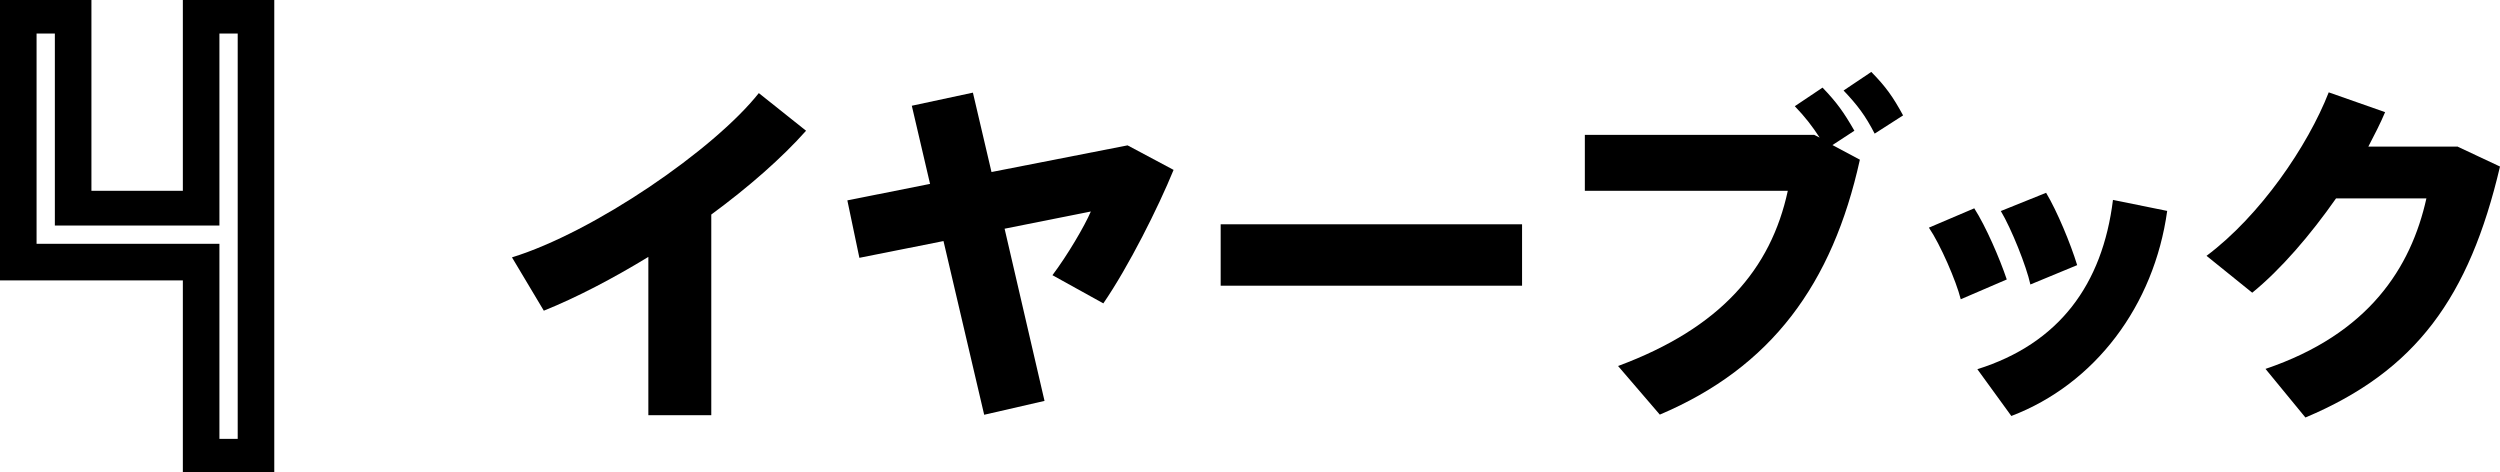 <?xml version="1.0" encoding="UTF-8"?><svg id="_レイヤー_2" xmlns="http://www.w3.org/2000/svg" viewBox="0 0 164.07 31"><g id="_レイヤー_1-2"><path d="m46.68,27.25h-4.13v-10.39c-2.33,1.42-4.7,2.66-6.86,3.53l-2.09-3.5c5.38-1.66,13.25-7.06,16.2-10.78l3.1,2.47c-1.58,1.78-3.77,3.7-6.22,5.5v13.18Z" style="stroke-width:0px;"/><path d="m61.04,12.08l-1.2-5.14,4.01-.86,1.22,5.21,8.93-1.75,3.02,1.61c-1.01,2.47-2.95,6.34-4.61,8.76l-3.34-1.85c.98-1.3,2.11-3.22,2.52-4.18l-5.66,1.13,2.62,11.3-3.96.91-2.67-11.4-5.52,1.1-.79-3.77,5.42-1.08Z" style="stroke-width:0px;"/><path d="m99.89,14.72v4.03h-19.78v-4.03h19.78Z" style="stroke-width:0px;"/><path d="m119.04,8.84l.38.19c-.48-.74-.94-1.34-1.63-2.06l1.82-1.22c.94.98,1.39,1.61,2.09,2.83l-1.44.94,1.8.96c-1.8,8.16-5.81,13.63-13.13,16.73l-2.74-3.19c6.74-2.5,10.03-6.36,11.14-11.5h-13.32v-3.67h15.03Zm5.86-1.27l-1.87,1.2c-.62-1.2-1.13-1.87-2.04-2.83l1.82-1.22c.96.98,1.42,1.63,2.09,2.86Z" style="stroke-width:0px;"/><path d="m129.56,13.66c.77,1.2,1.68,3.31,2.14,4.68l-3.02,1.3c-.29-1.18-1.34-3.6-2.09-4.7l2.98-1.27Zm12.67.17c-.86,6.24-4.75,11.38-10.23,13.47l-2.23-3.07c5.35-1.68,8.21-5.54,8.9-11.11l3.55.72Zm-7.95-1.18c.72,1.2,1.61,3.34,2.04,4.75l-3.07,1.27c-.26-1.2-1.25-3.67-1.94-4.82l2.98-1.2Z" style="stroke-width:0px;"/><path d="m161.26,9.61l2.81,1.32c-2.02,8.59-5.52,13.42-12.77,16.47l-2.62-3.19c6.79-2.3,9.55-6.65,10.56-11.19h-5.93c-1.68,2.4-3.62,4.66-5.5,6.19l-3-2.42c3.53-2.64,6.65-7.22,8.02-10.73l3.7,1.3c-.31.74-.7,1.49-1.1,2.26h5.83Z" style="stroke-width:0px;"/><path d="m12,31v-12.6H0V0h6v12.52h6V0h6v31h-6ZM15.6,2.2h-1.2v12.6H3.6V2.2h-1.2v13.8h12v12.8h1.2V2.2Z" style="stroke-width:0px;"/></g></svg>